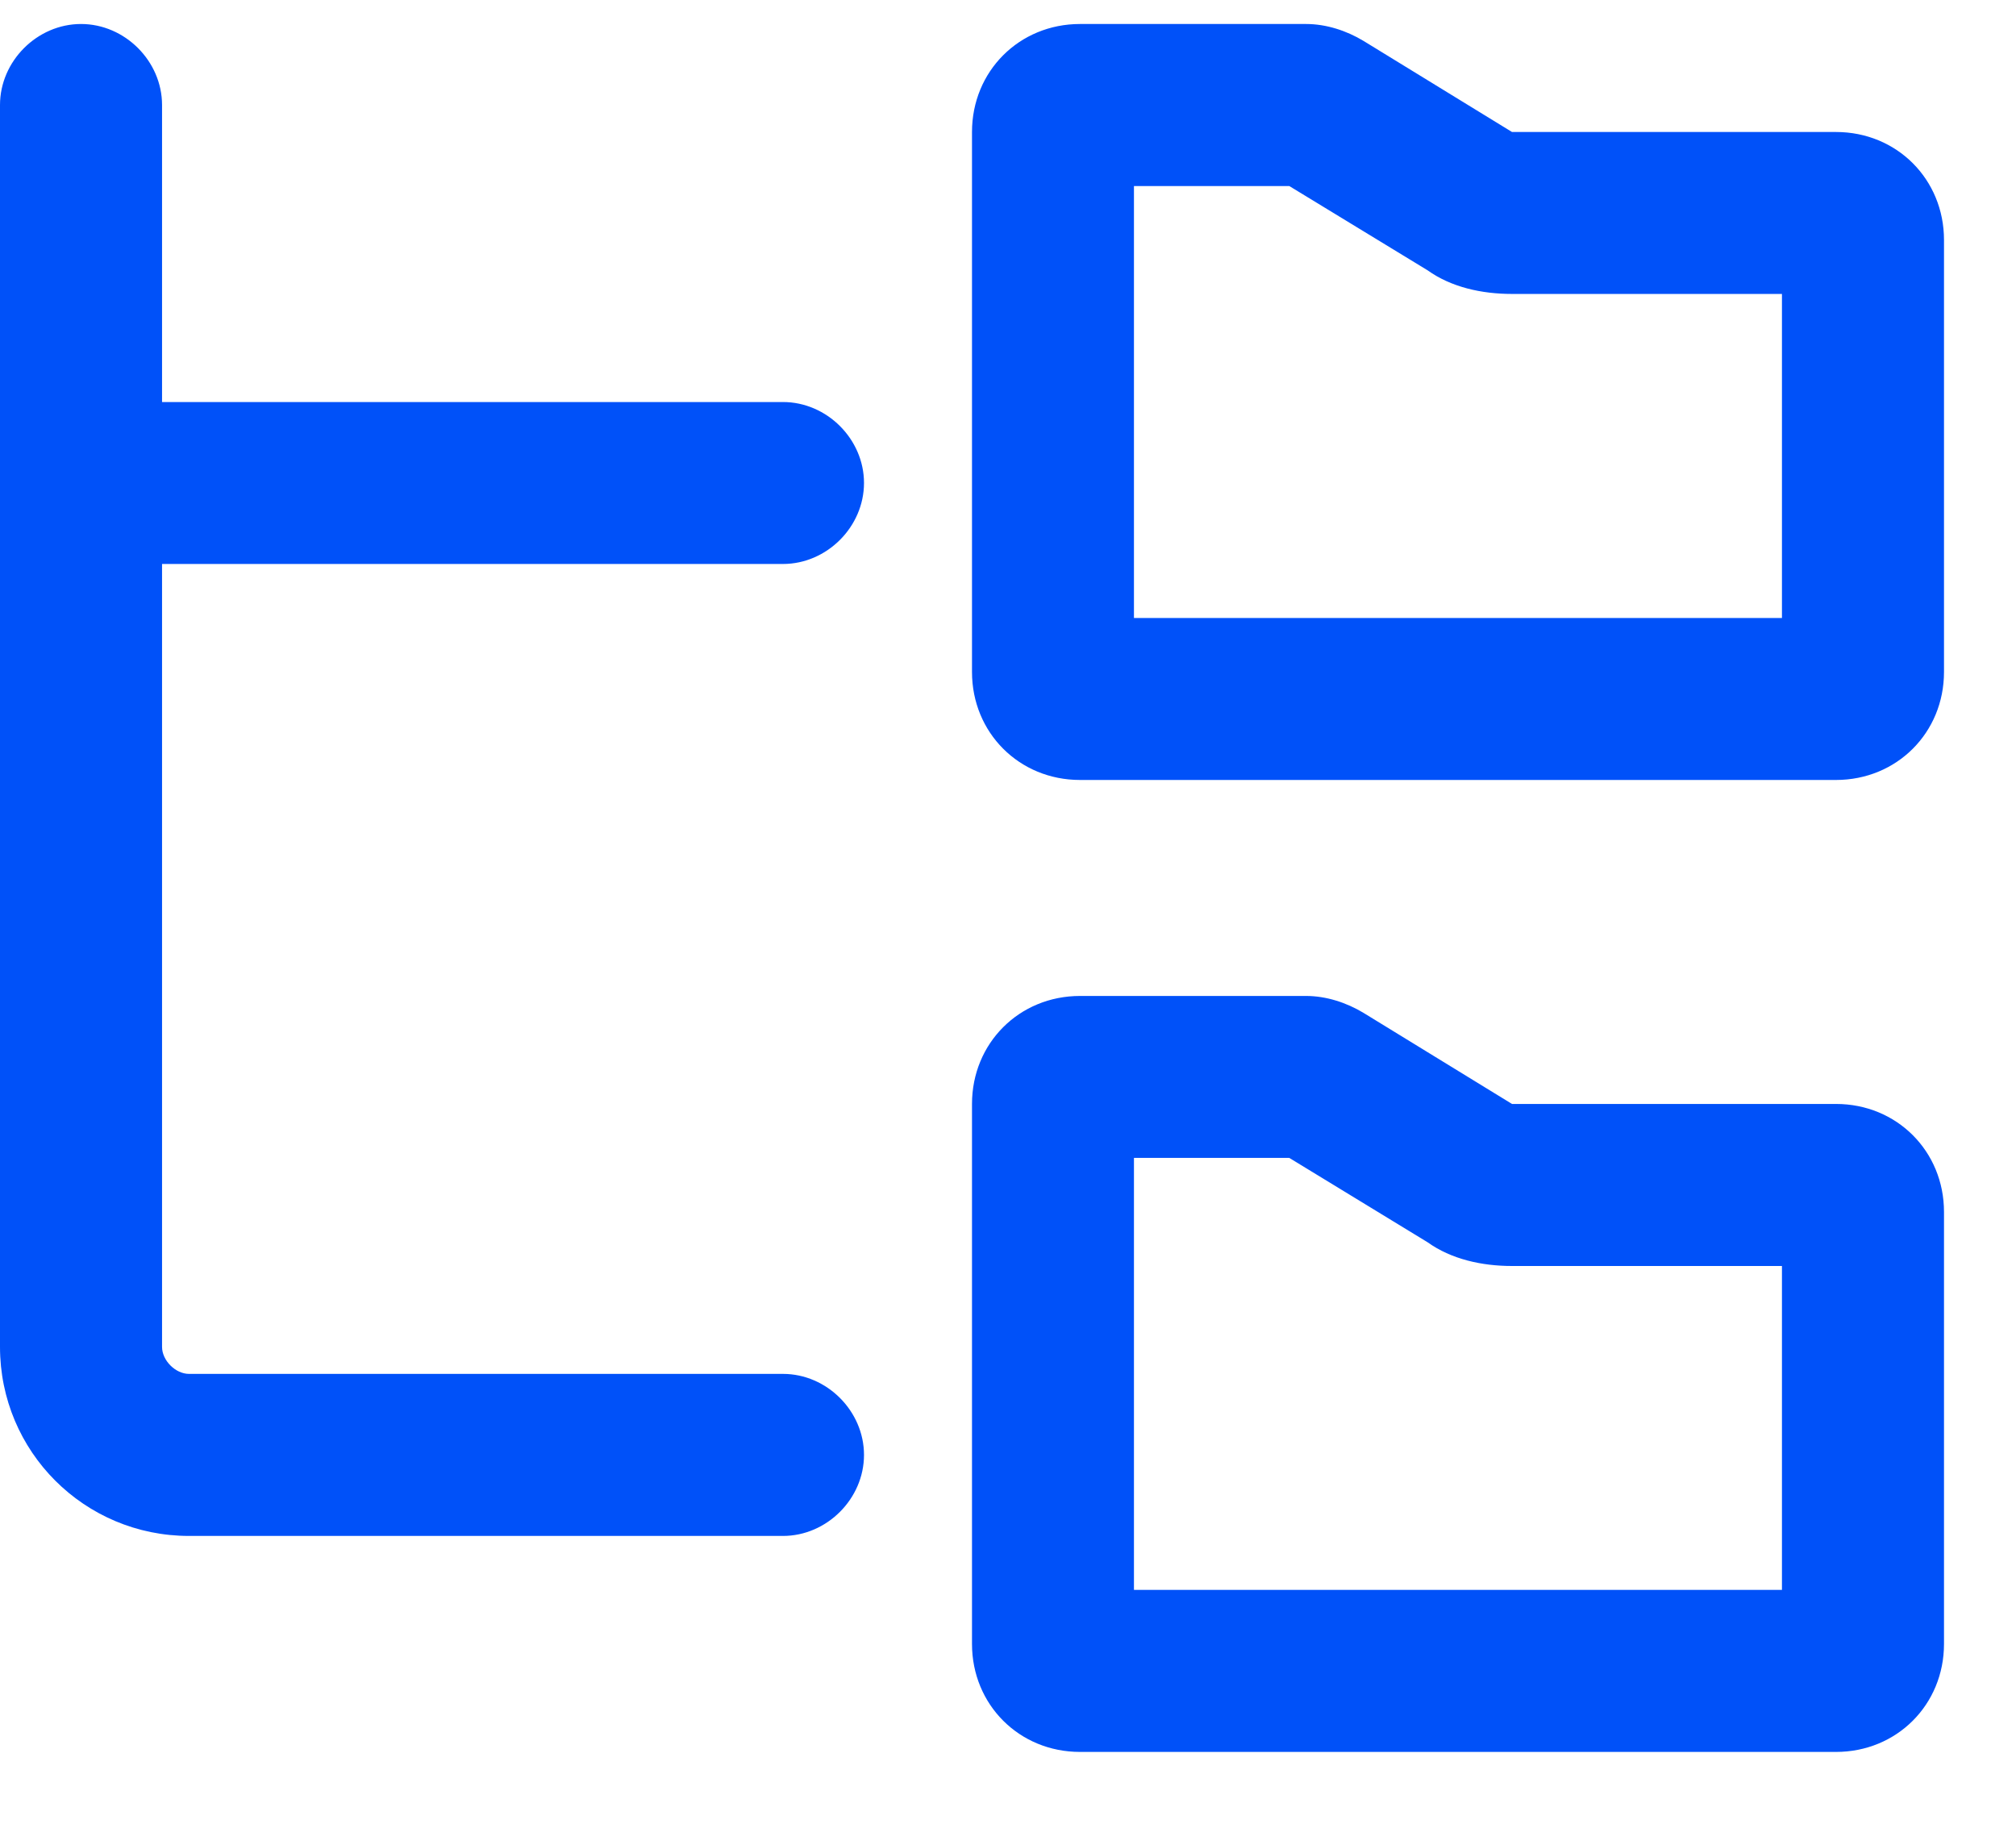 <svg width="21" height="19" viewBox="0 0 21 19" fill="none" xmlns="http://www.w3.org/2000/svg">
<path d="M19.125 11.5H15.75L14.203 10.551C14.027 10.445 13.816 10.375 13.605 10.375H11.25C10.617 10.375 10.125 10.867 10.125 11.5V17.125C10.125 17.758 10.617 18.25 11.25 18.25H19.125C19.758 18.25 20.25 17.758 20.25 17.125V12.625C20.25 11.992 19.758 11.5 19.125 11.5ZM18.562 16.562H11.812V12.062H13.43L14.871 12.941C15.117 13.117 15.434 13.188 15.75 13.188H18.562V16.562ZM8.156 5.875C8.613 5.875 9 5.488 9 5.031C9 4.574 8.613 4.188 8.156 4.188H1.688V1.094C1.688 0.637 1.301 0.25 0.844 0.25C0.387 0.25 0 0.637 0 1.094V14.031C0 15.121 0.879 16 1.969 16H8.156C8.613 16 9 15.613 9 15.156C9 14.699 8.613 14.312 8.156 14.312H1.969C1.828 14.312 1.688 14.172 1.688 14.031V5.875H8.156ZM19.125 1.375H15.75L14.203 0.426C14.027 0.32 13.816 0.25 13.605 0.25H11.25C10.617 0.25 10.125 0.742 10.125 1.375V7C10.125 7.633 10.617 8.125 11.25 8.125H19.125C19.758 8.125 20.25 7.633 20.25 7V2.5C20.25 1.867 19.758 1.375 19.125 1.375ZM18.562 6.438H11.812V1.938H13.43L14.871 2.816C15.117 2.992 15.434 3.062 15.75 3.062H18.562V6.438Z" fill="#0051F9"/>
</svg>
